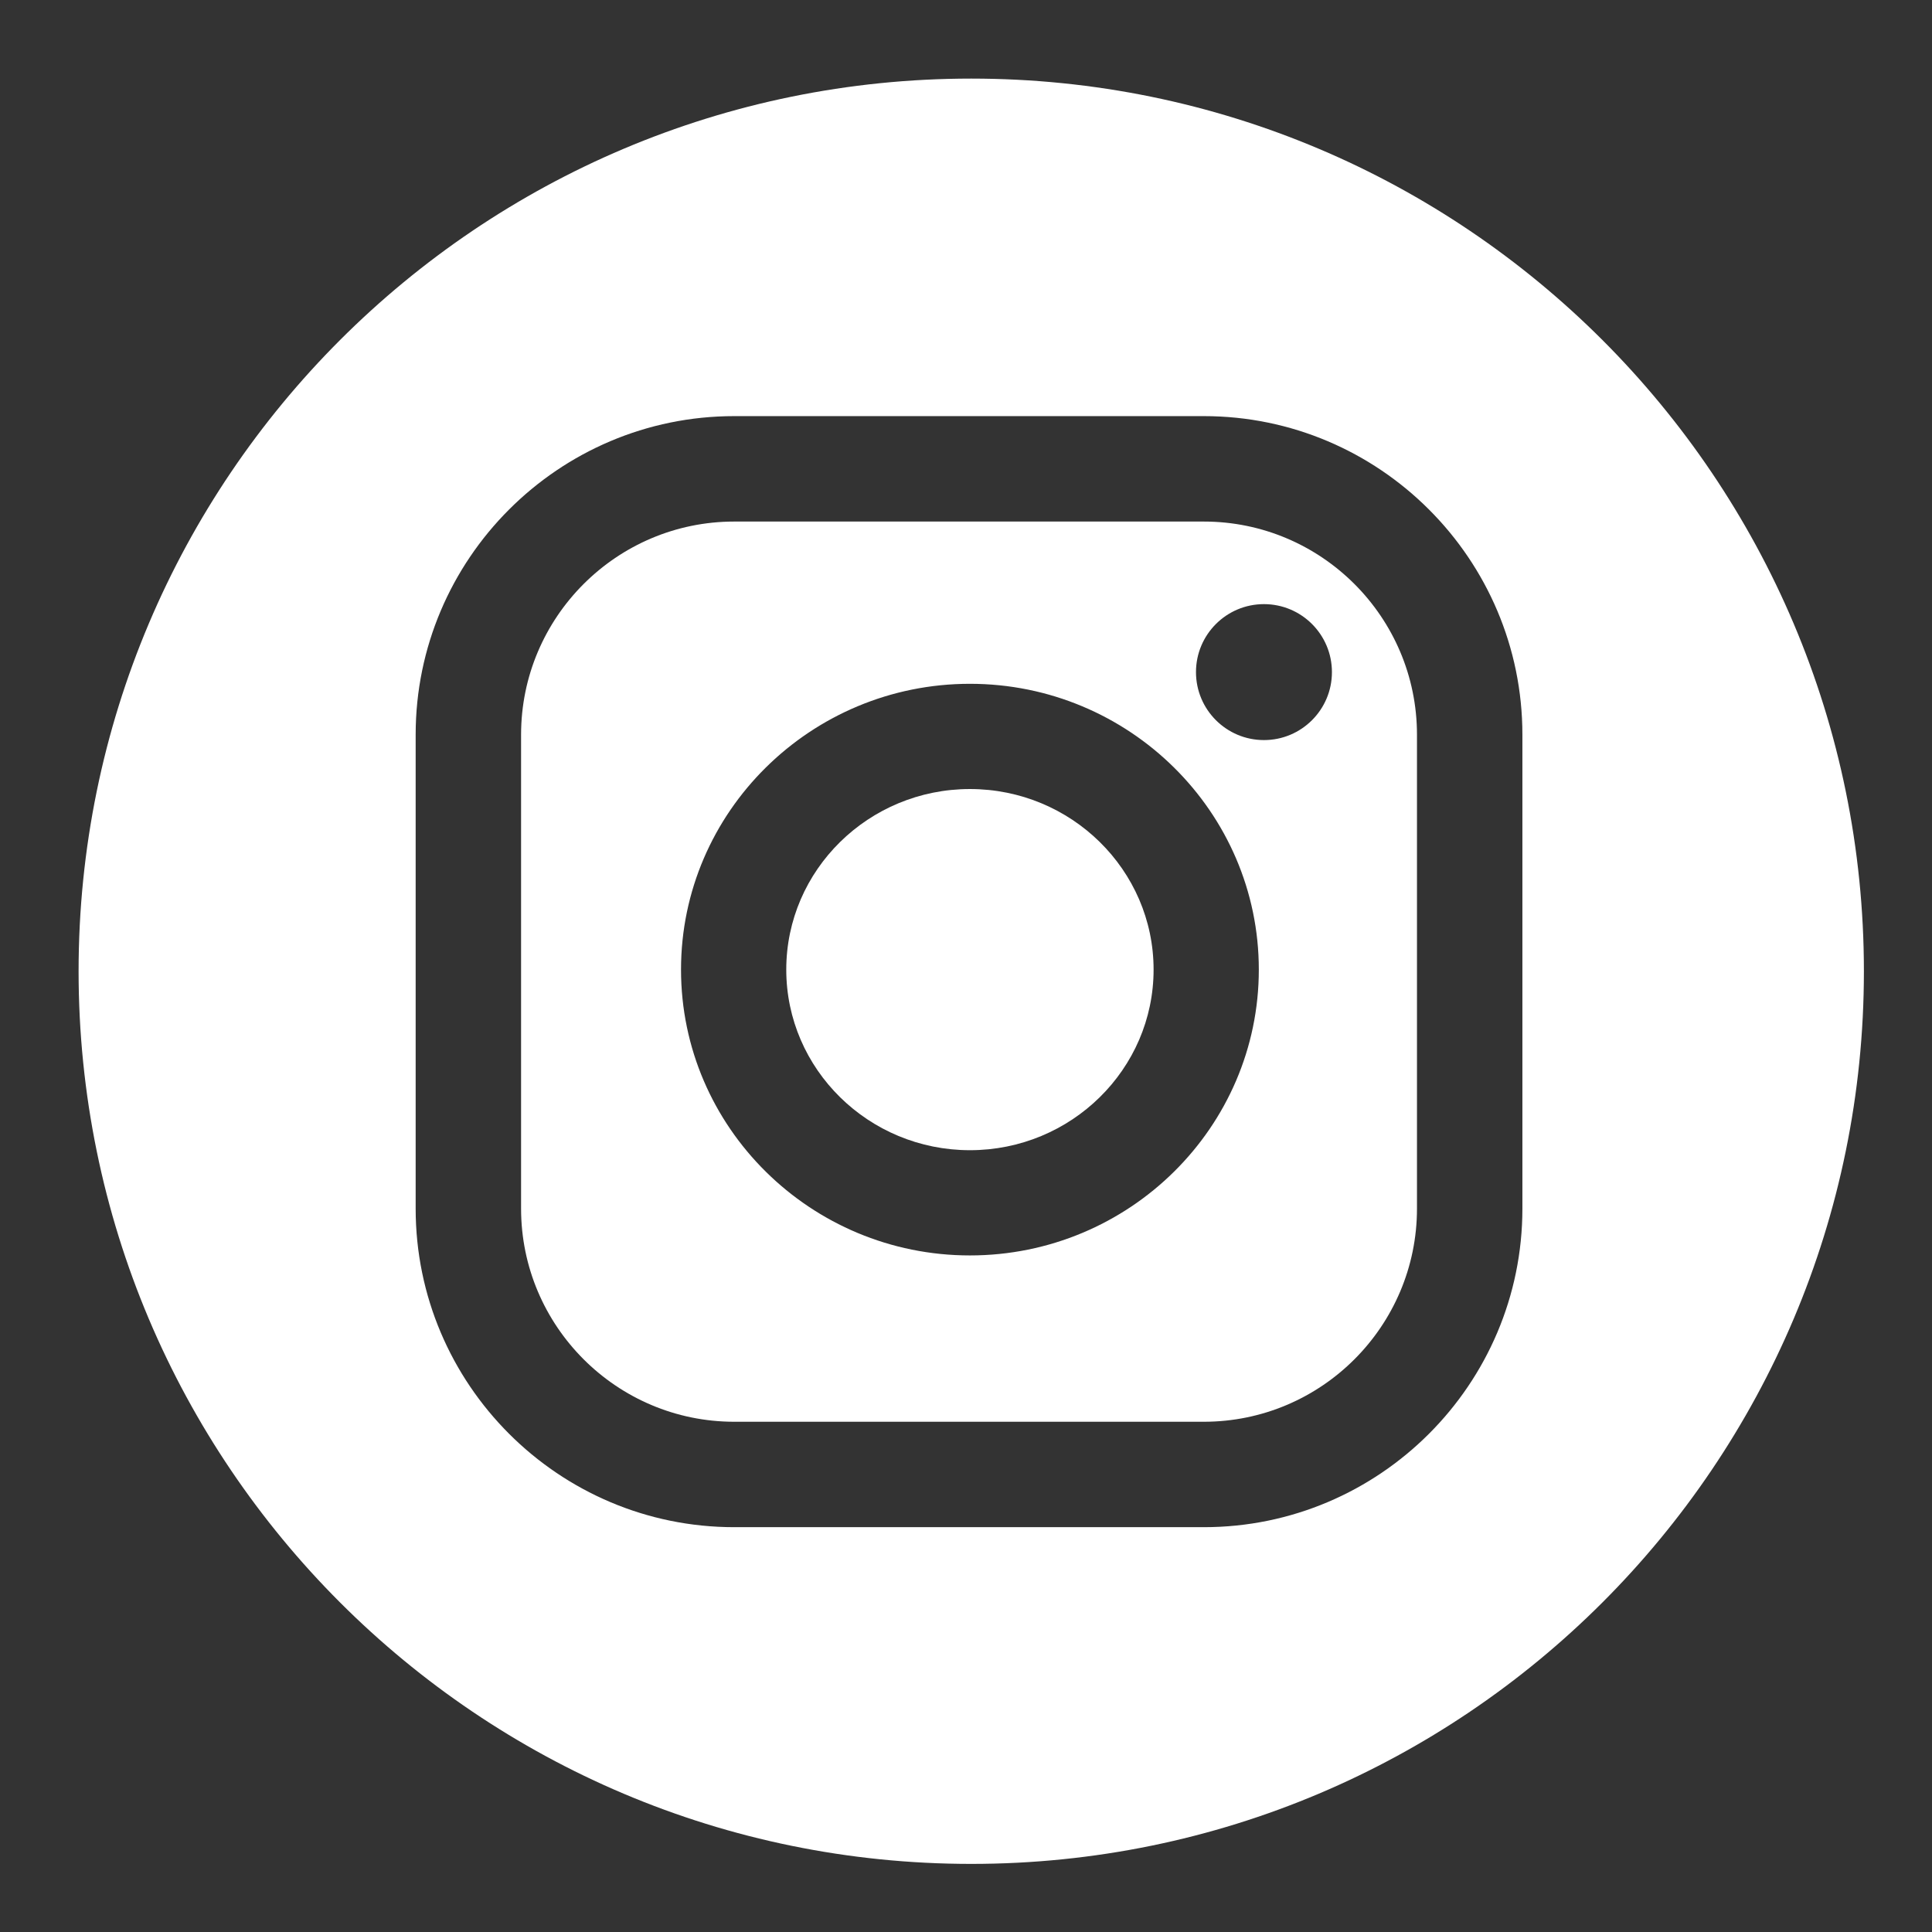 <?xml version="1.0" encoding="UTF-8"?> <svg xmlns="http://www.w3.org/2000/svg" xmlns:xlink="http://www.w3.org/1999/xlink" width="810pt" height="810pt" viewBox="0 0 810 810"><rect x="0" y="0" width="810" height="810" fill="#333333" stroke="none"/> <defs> <clipPath id="clip1"> <path d="M 32.949 32.949 L 781.449 32.949 L 781.449 781.449 L 32.949 781.449 Z M 32.949 32.949 "></path> </clipPath> </defs> <g id="surface1"> <path style=" stroke:none;fill-rule:nonzero;fill:rgb(100%,100%,100%);fill-opacity:1;" d="M 504.715 218.664 L 307.824 218.664 C 258.551 218.664 218.465 258.75 218.465 308.02 L 218.465 506.719 C 218.465 555.988 258.551 596.078 307.824 596.078 L 504.715 596.078 C 553.984 596.078 594.074 555.988 594.074 506.719 L 594.074 308.02 C 594.074 258.75 553.984 218.664 504.715 218.664 Z M 406.645 526.344 C 339.859 526.344 285.523 472.59 285.523 406.516 C 285.523 340.441 339.867 286.688 406.645 286.688 C 473.426 286.688 527.766 340.441 527.766 406.516 C 527.766 472.59 473.434 526.344 406.645 526.344 Z M 529.922 310.281 C 514.18 310.281 501.422 297.523 501.422 281.785 C 501.422 266.043 514.18 253.285 529.922 253.285 C 545.66 253.285 558.418 266.043 558.418 281.785 C 558.418 297.523 545.66 310.281 529.922 310.281 Z M 529.922 310.281 "></path> <g clip-path="url(#clip1)" clip-rule="nonzero"> <path style=" stroke:none;fill-rule:nonzero;fill:rgb(100%,100%,100%);fill-opacity:1;" d="M 407.199 32.949 C 200.508 32.949 32.949 200.508 32.949 407.199 C 32.949 613.891 200.508 781.449 407.199 781.449 C 613.891 781.449 781.449 613.891 781.449 407.199 C 781.449 200.508 613.891 32.949 407.199 32.949 Z M 638.273 506.719 C 638.273 580.367 578.355 640.277 504.715 640.277 L 307.824 640.277 C 234.176 640.277 174.266 580.359 174.266 506.719 L 174.266 308.02 C 174.266 234.371 234.184 174.461 307.824 174.461 L 504.715 174.461 C 578.363 174.461 638.273 234.379 638.273 308.02 Z M 638.273 506.719 "></path> </g> <path style=" stroke:none;fill-rule:nonzero;fill:rgb(100%,100%,100%);fill-opacity:1;" d="M 406.645 330.805 C 364.184 330.805 329.645 364.766 329.645 406.516 C 329.645 448.266 364.184 482.227 406.645 482.227 C 449.109 482.227 483.648 448.266 483.648 406.516 C 483.648 364.766 449.109 330.805 406.645 330.805 Z M 406.645 330.805 "></path> </g> </svg> 